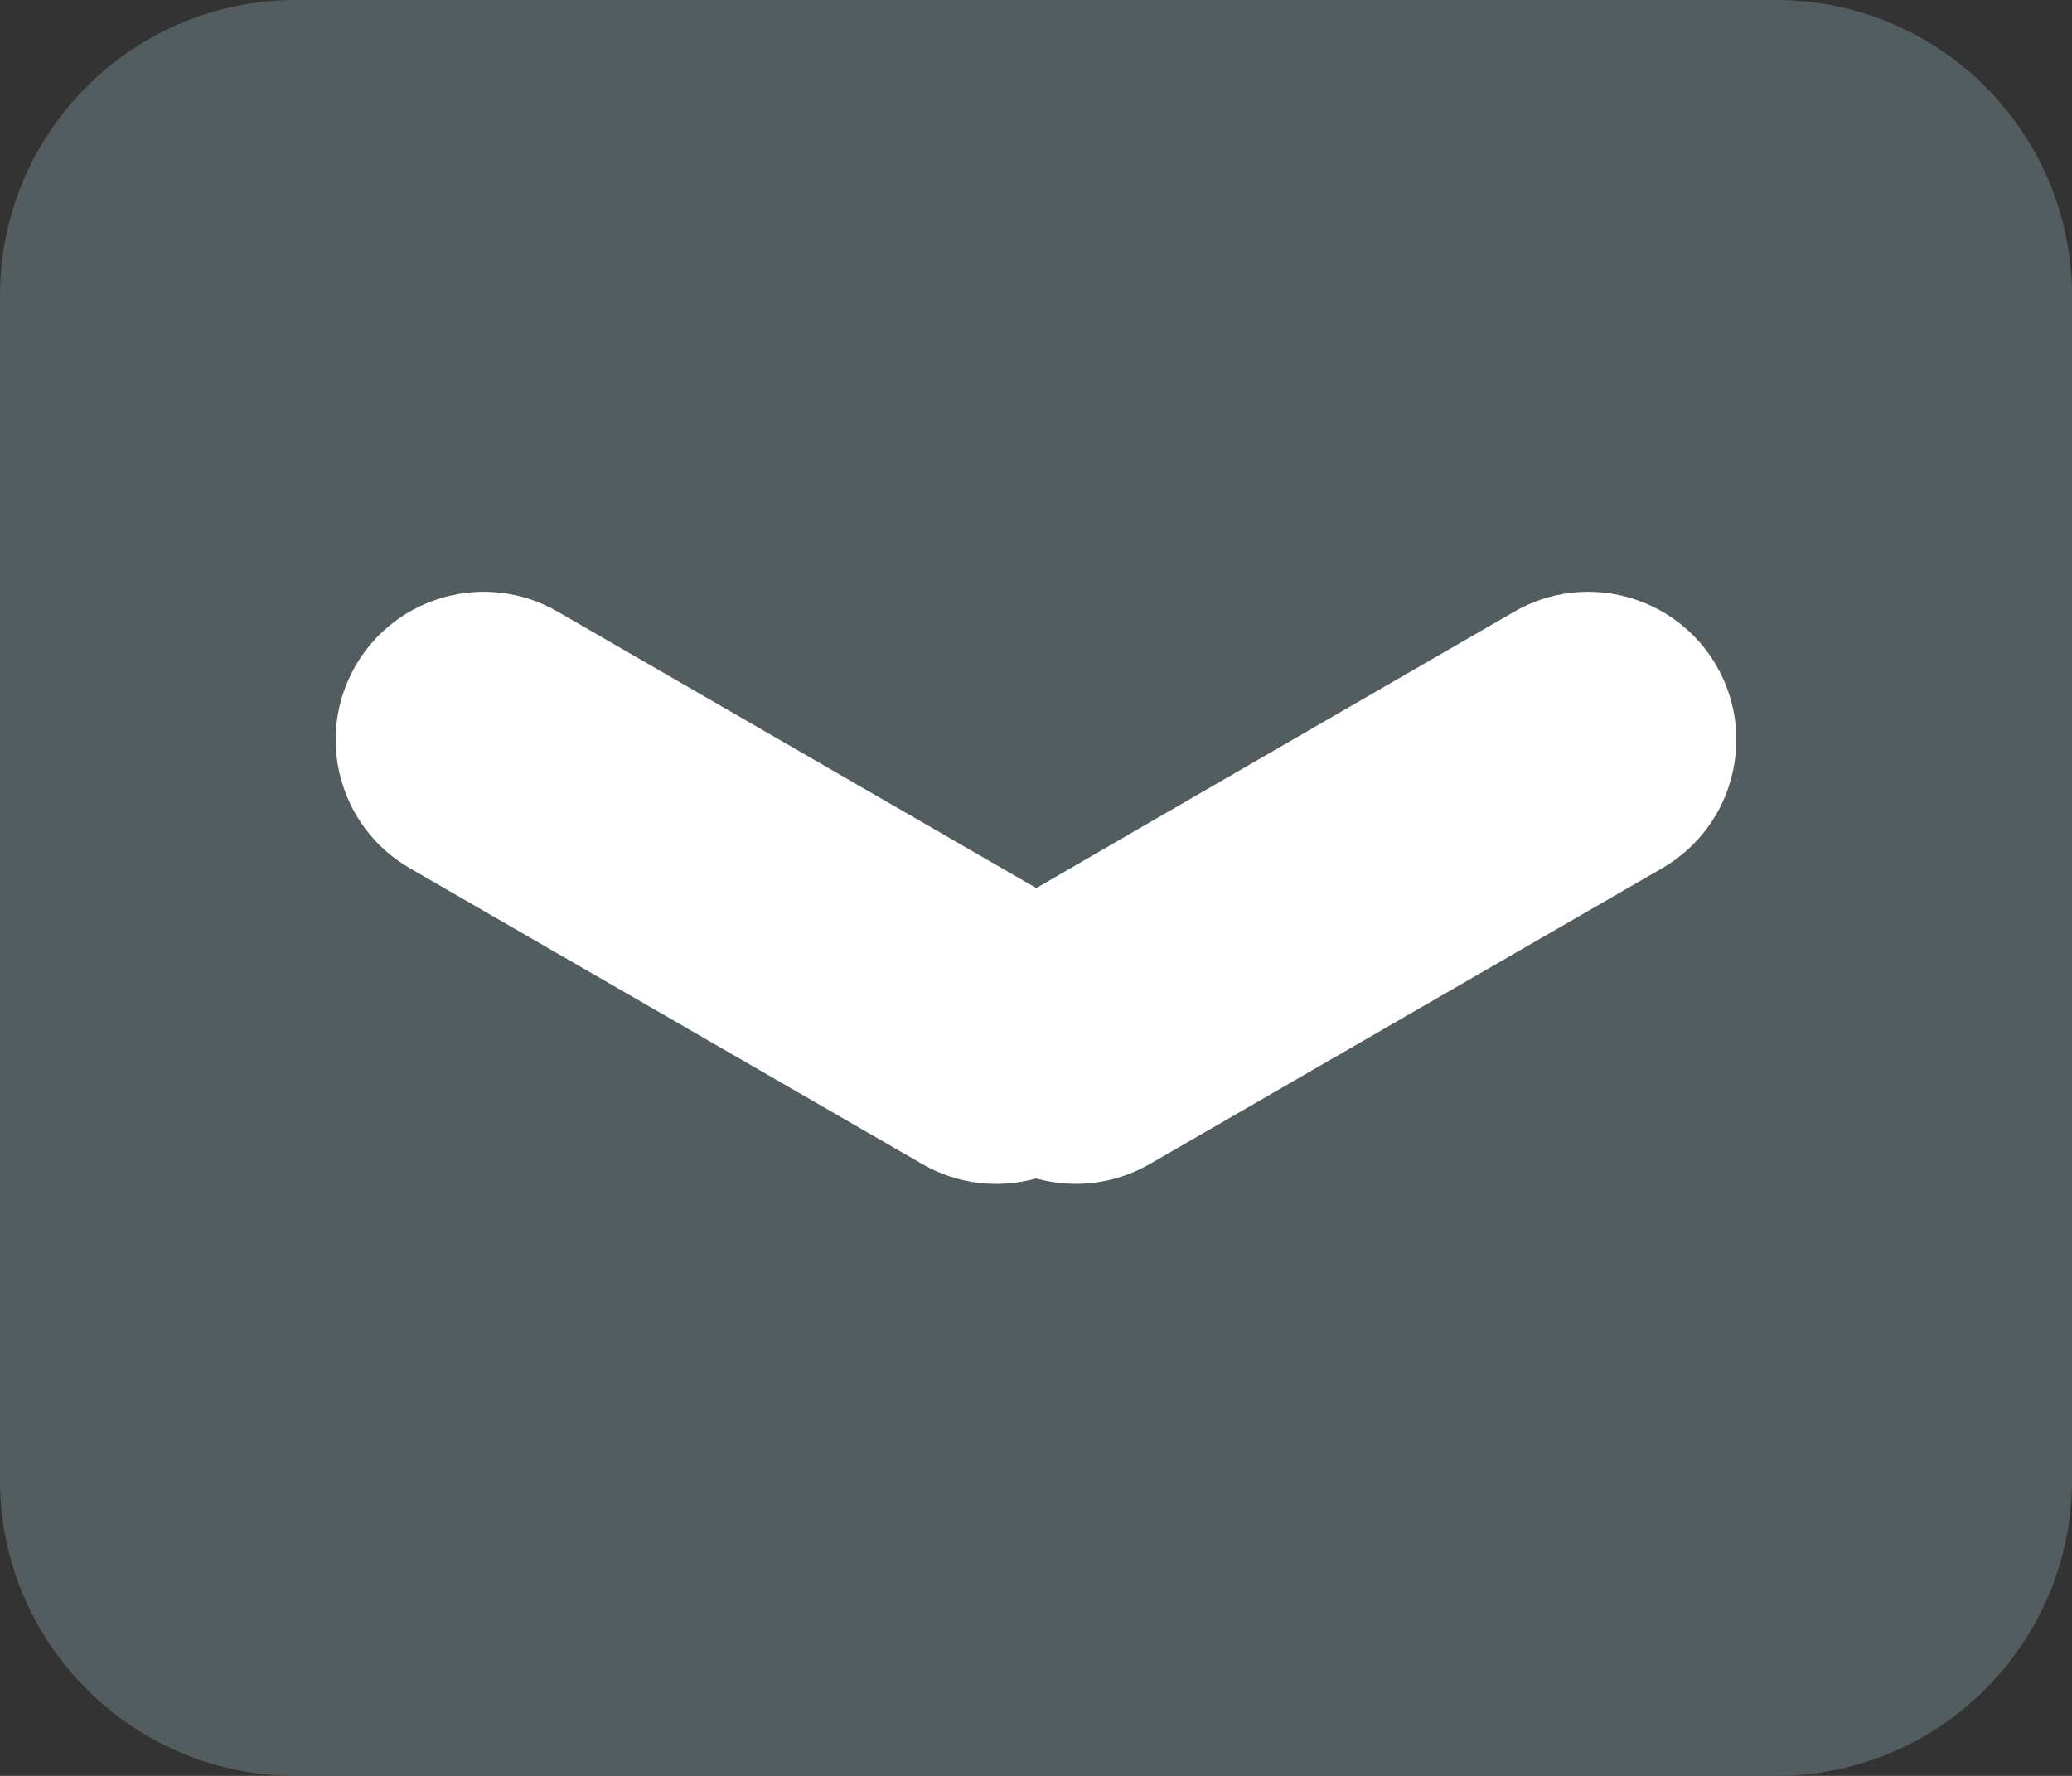 <?xml version="1.0" encoding="UTF-8"?>
<svg width="14px" height="12px" viewBox="0 0 14 12" version="1.1" xmlns="http://www.w3.org/2000/svg" xmlns:xlink="http://www.w3.org/1999/xlink">
    <rect x="0" y="0" width="14" height="12" fill="#333333" stroke="none"/>
    <title>Group 2</title>
    <g id="Page-1" stroke="none" stroke-width="1" fill="none" fill-rule="evenodd">
        <g id="Artboard" transform="translate(-271, -10261)">
            <g id="contact" transform="translate(-2, 9352)">
                <g id="グループ-15" transform="translate(273, 874.5)">
                    <g id="Group-2" transform="translate(0, 34.5)">
                        <path d="M2,0 C2,0 12,0 12,0 C13.105,0 14,0.896 14,2 C14,2 14,10 14,10 C14,11.104 13.105,12 12,12 C12,12 2,12 2,12 C0.895,12 0,11.104 0,10 C0,10 0,2 0,2 C0,0.896 0.895,0 2,0 Z" id="長方形-563-のコピー-2" fill="#535D60"></path>
                        <path d="M10.232,4.133 C10.71,3.857 11.322,4.021 11.598,4.499 C11.874,4.978 11.71,5.589 11.232,5.866 C11.232,5.866 7.768,7.866 7.768,7.866 C7.526,8.005 7.25,8.032 7,7.963 C6.751,8.032 6.475,8.006 6.232,7.866 C6.232,7.866 2.768,5.866 2.768,5.866 C2.29,5.589 2.126,4.978 2.402,4.499 C2.678,4.021 3.29,3.857 3.768,4.133 C3.768,4.133 6.229,5.554 7.002,6.001 C7.773,5.553 10.232,4.133 10.232,4.133 Z" id="Combined-shape-1339" fill="#FFFFFF"></path>
                    </g>
                </g>
            </g>
        </g>
    </g>
</svg>